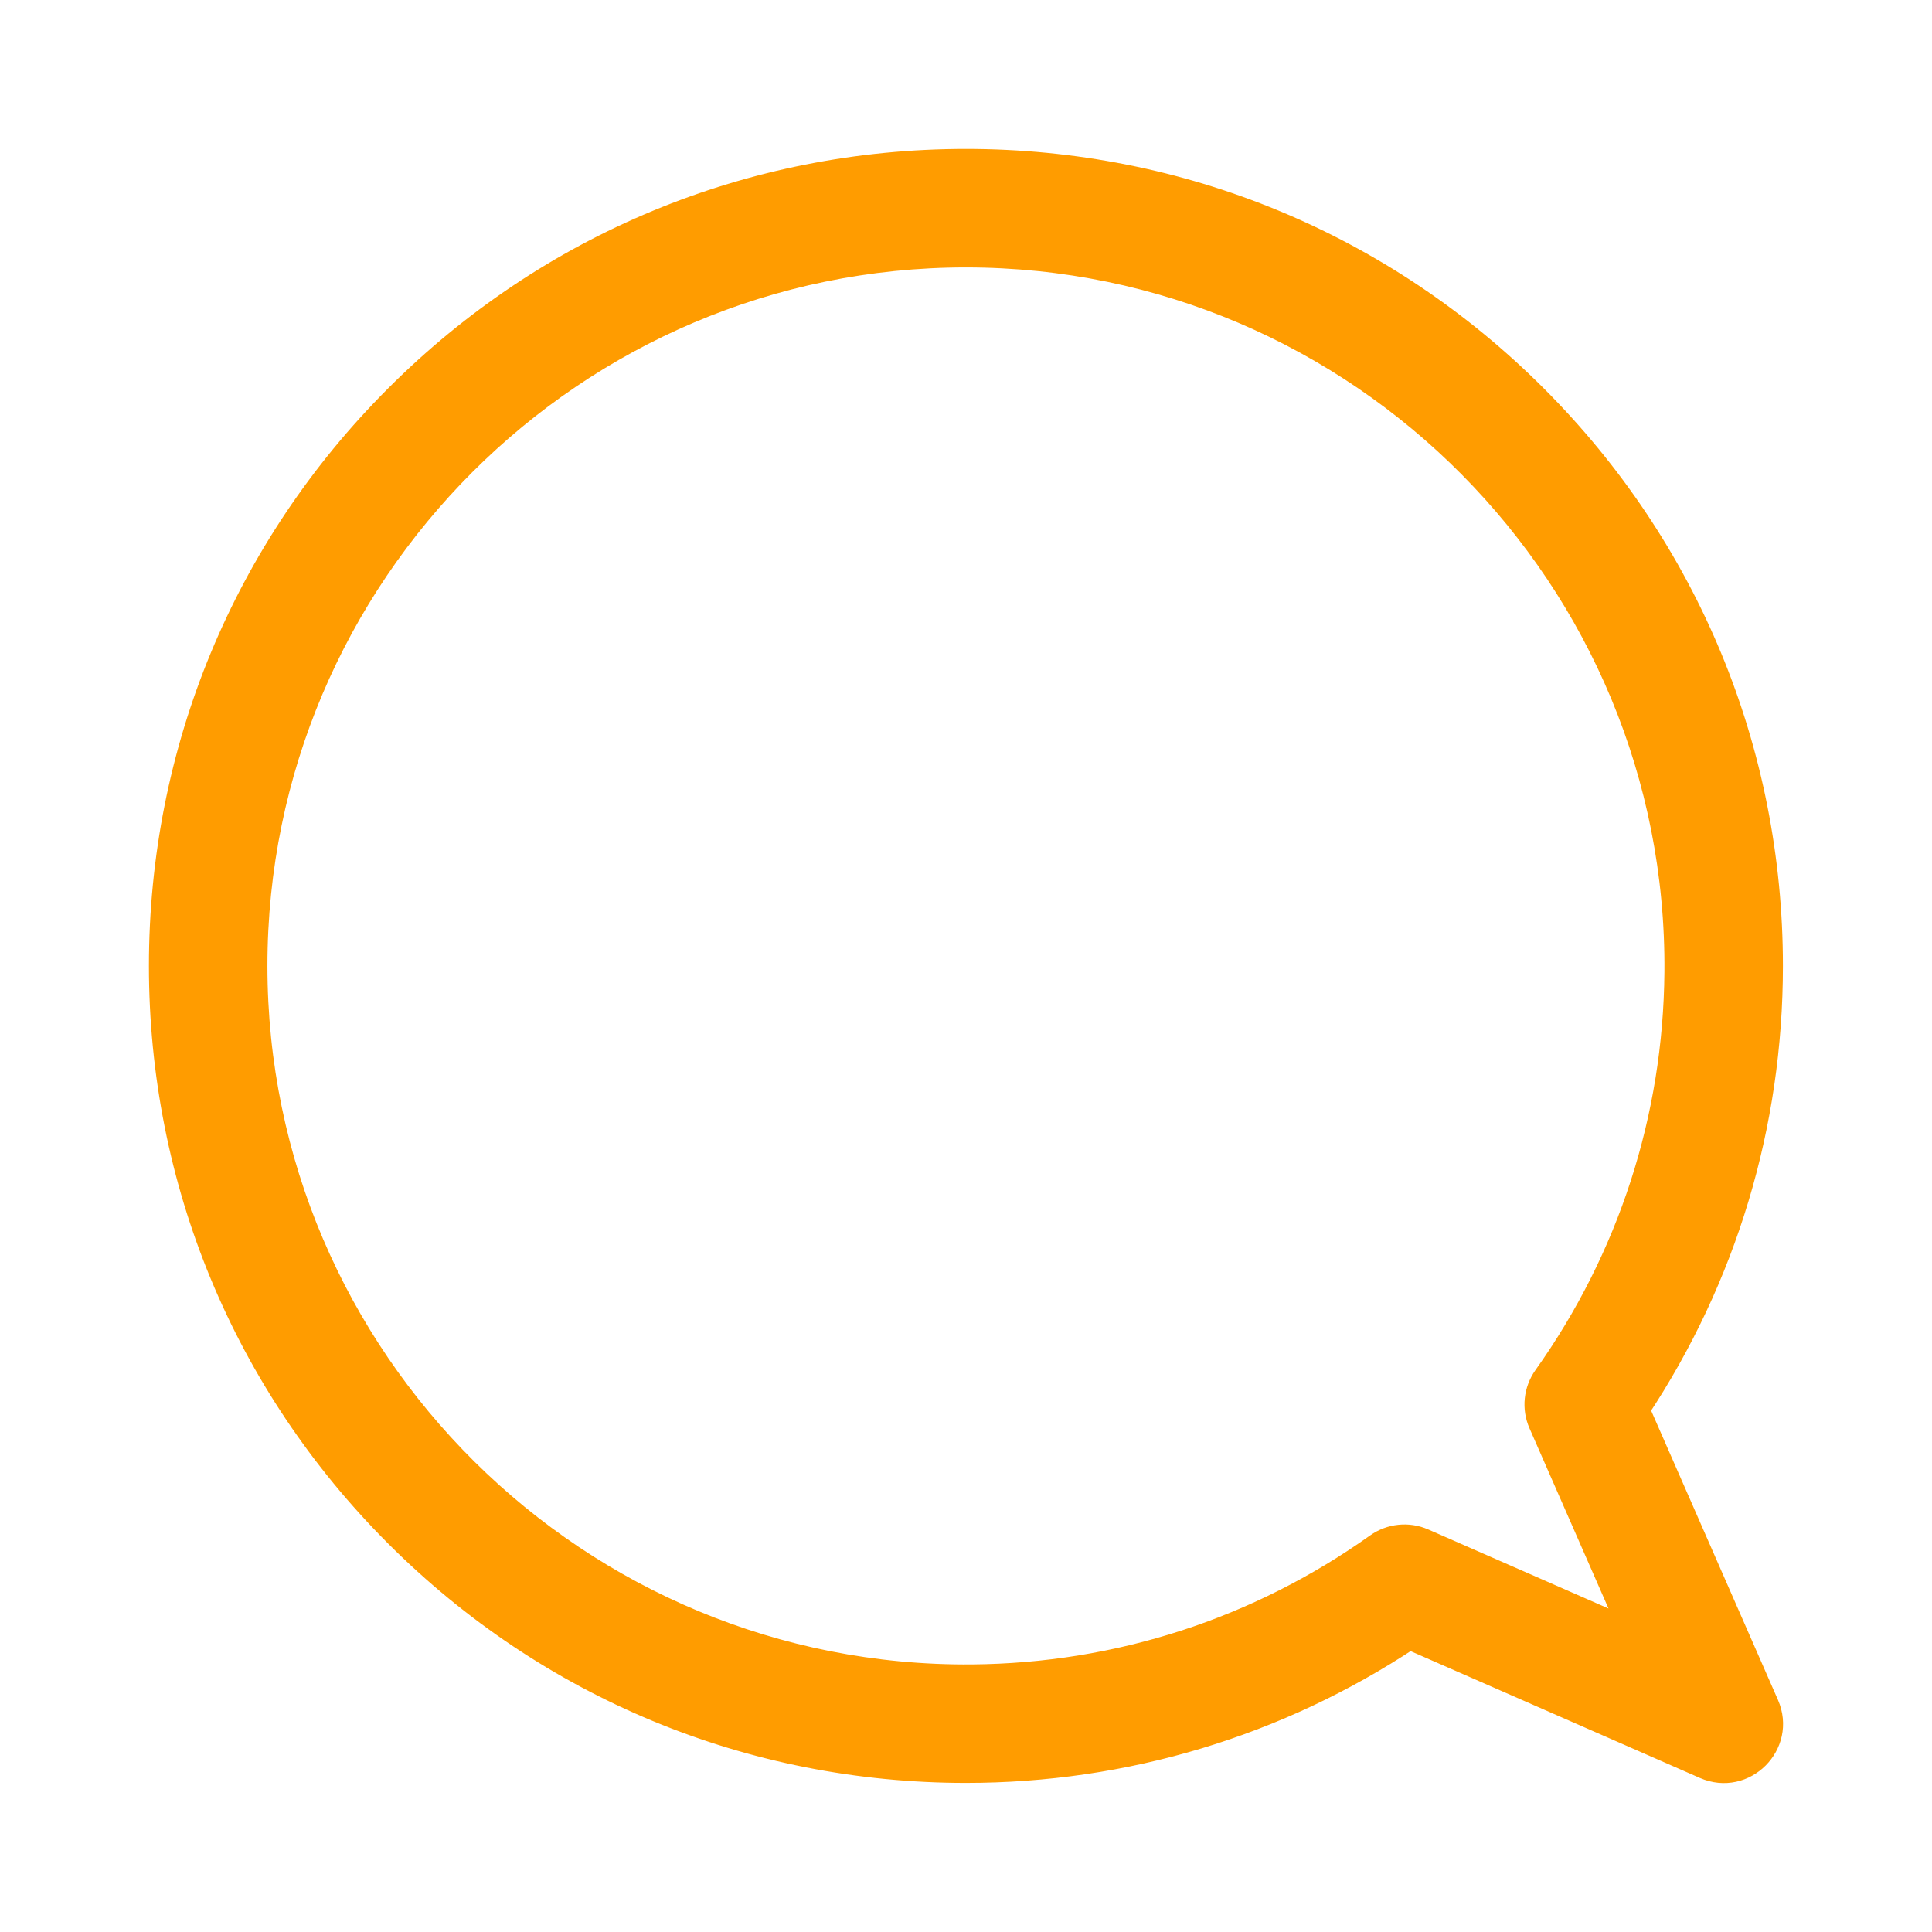 <svg width="100%" height="100%" viewBox="0 0 24 24" fill="none" xmlns="http://www.w3.org/2000/svg">
<path d="M21.949 21.177L20.341 17.509C21.426 15.871 21.998 13.973 21.998 11.999C21.998 9.328 20.958 6.817 19.07 4.929C17.181 3.04 14.67 2 11.999 2C9.328 2 6.817 3.04 4.929 4.929C3.04 6.817 2 9.328 2 11.999C2 14.67 3.04 17.181 4.929 19.07C6.817 20.958 9.328 21.998 11.999 21.998C13.973 21.998 15.871 21.426 17.509 20.341L21.177 21.949C21.666 22.163 22.163 21.666 21.949 21.177ZM17.682 19.137C17.493 19.054 17.275 19.077 17.107 19.196C15.628 20.248 13.889 20.811 12.075 20.826C7.18 20.867 3.172 16.894 3.172 11.999C3.172 7.132 7.132 3.172 11.999 3.172C16.894 3.172 20.867 7.18 20.826 12.075C20.811 13.889 20.248 15.628 19.196 17.107C19.077 17.275 19.054 17.493 19.137 17.682L20.273 20.273L17.682 19.137Z" fill="#FF9C00" stroke="#FF9C00" stroke-width="0.3"/>
</svg>
